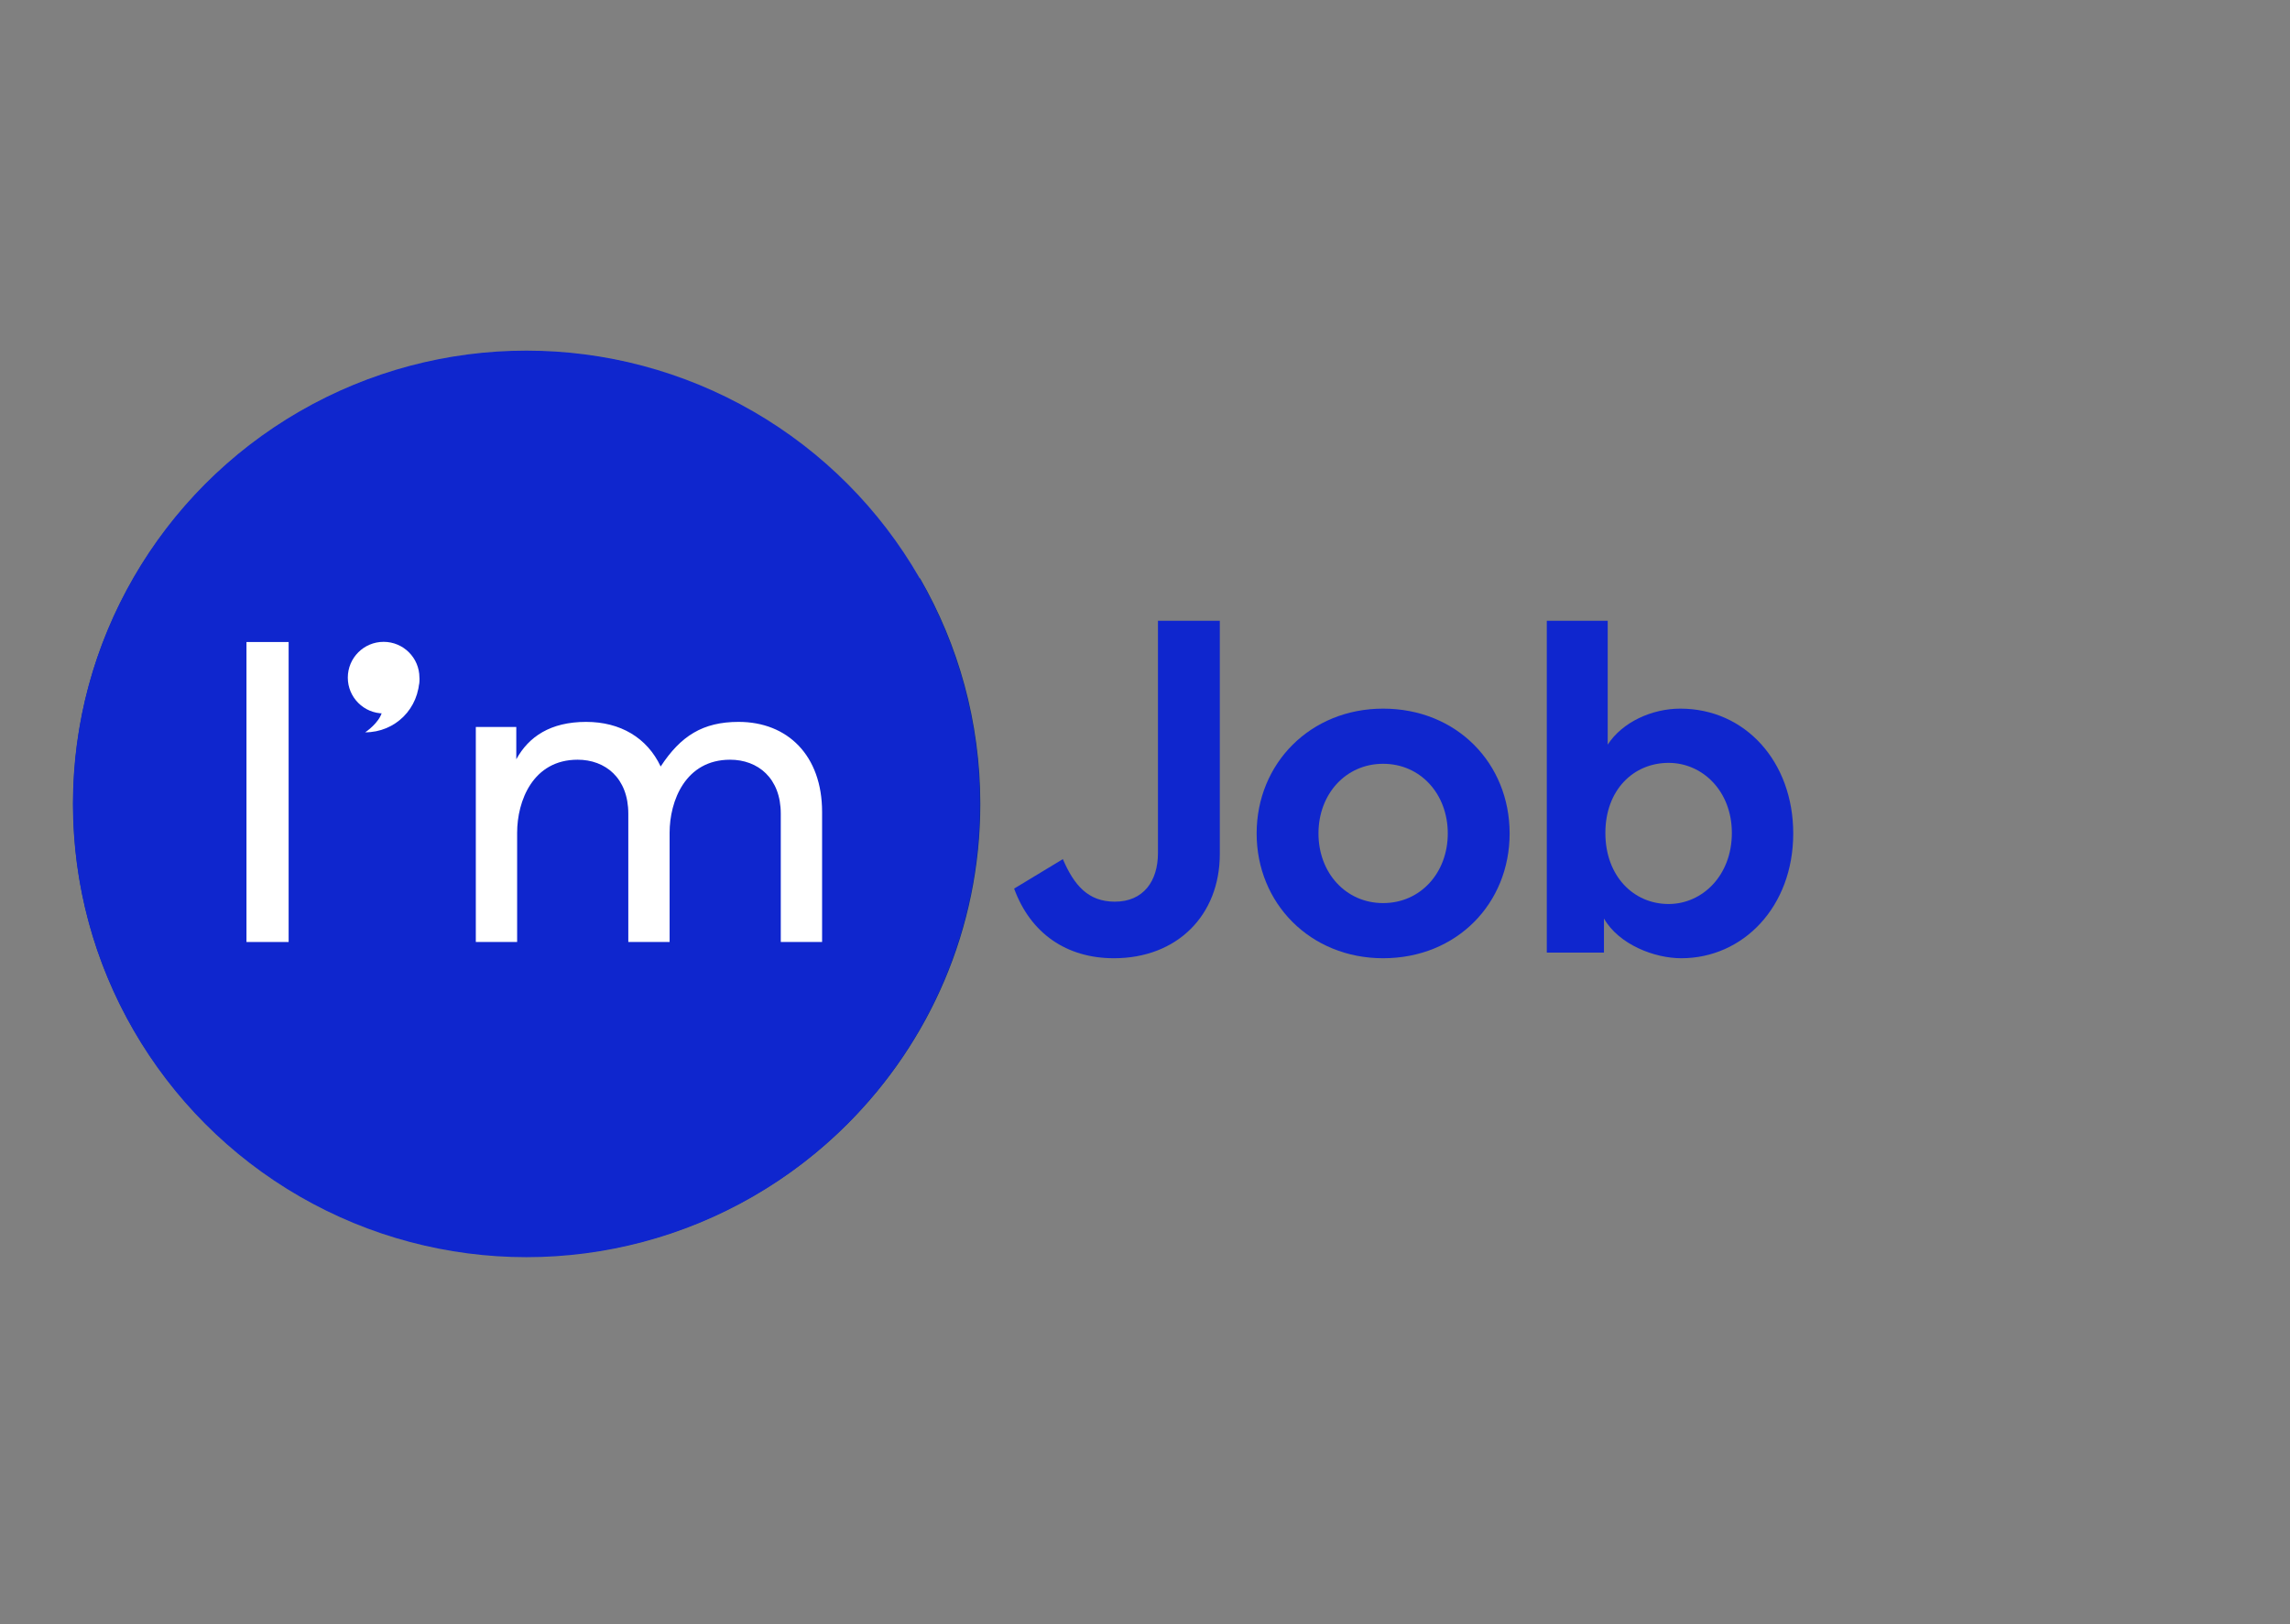 <svg width="141" height="100" viewBox="0 0 141 100" fill="none" xmlns="http://www.w3.org/2000/svg">
<rect x="0" y="0" width="141" height="100" fill="#808080" stroke="none"/>
<g clip-path="url(#clip0_8:198)">
<path fill-rule="evenodd" clip-rule="evenodd" d="M56.646 35.606C54.646 37.412 51.994 38.511 49.084 38.511C42.856 38.511 37.807 33.474 37.807 27.261C37.807 25.516 38.205 23.864 38.916 22.391C36.835 21.897 34.664 21.636 32.431 21.636C17.007 21.636 4.502 34.111 4.502 49.5C4.502 64.889 17.007 77.365 32.431 77.365C47.856 77.365 60.36 64.889 60.36 49.5C60.36 44.441 59.009 39.696 56.646 35.606Z" fill="#082E8E"/>
<ellipse cx="32.411" cy="49.5" rx="27.92" ry="27.91" fill="#0F26CE"/>
<path d="M15.176 58.003H17.772V39.532H15.176V58.003Z" fill="white"/>
<path d="M29.297 58.003H31.841V51.279C31.841 49.317 32.811 46.779 35.565 46.779C37.27 46.779 38.686 47.904 38.686 50.102V58.003H41.229V51.279C41.229 49.317 42.2 46.779 44.953 46.779C46.658 46.779 48.074 47.904 48.074 50.102V58.003H50.618V49.997C50.618 46.517 48.494 44.45 45.478 44.45C43.275 44.45 41.911 45.314 40.679 47.197C39.84 45.418 38.187 44.45 36.09 44.45C33.887 44.45 32.549 45.366 31.789 46.753V44.764H29.297V58.003Z" fill="white"/>
<path d="M62.442 54.715C63.452 57.477 65.673 59.003 68.587 59.003C72.481 59.003 75.106 56.355 75.106 52.585V38.224H71.298V52.527C71.298 54.254 70.404 55.52 68.644 55.52C67 55.52 66.135 54.513 65.442 52.901L62.442 54.715Z" fill="#0F26CE"/>
<path d="M85.162 43.634C80.691 43.634 77.374 47.002 77.374 51.319C77.374 55.636 80.691 59.003 85.162 59.003C89.691 59.003 92.951 55.636 92.951 51.319C92.951 47.002 89.691 43.634 85.162 43.634ZM85.162 47.03C87.47 47.03 89.143 48.901 89.143 51.319C89.143 53.736 87.47 55.607 85.162 55.607C82.854 55.607 81.181 53.736 81.181 51.319C81.181 48.901 82.854 47.03 85.162 47.03Z" fill="#0F26CE"/>
<path d="M102.74 55.664C100.576 55.664 98.846 53.938 98.846 51.29C98.846 48.642 100.576 46.973 102.74 46.973C104.817 46.973 106.634 48.7 106.634 51.29C106.634 53.909 104.817 55.664 102.74 55.664ZM98.759 56.557C99.682 58.168 101.875 59.003 103.519 59.003C107.327 59.003 110.413 55.837 110.413 51.319C110.413 46.915 107.471 43.634 103.461 43.634C101.701 43.634 99.884 44.469 98.99 45.85V38.224H95.24V58.657H98.759V56.557Z" fill="#0F26CE"/>
<ellipse cx="23.62" cy="41.725" rx="2.205" ry="2.204" fill="white"/>
<path d="M23.541 43.689C23.517 44.261 22.819 44.871 22.484 45.093C24.335 45.093 25.824 43.629 25.824 41.726L23.541 43.689Z" fill="white"/>
</g>
<defs>
<clipPath id="clip0_8:198">
<rect width="166" height="163" fill="white" transform="translate(-25 -32)"/>
</clipPath>
</defs>
</svg>
